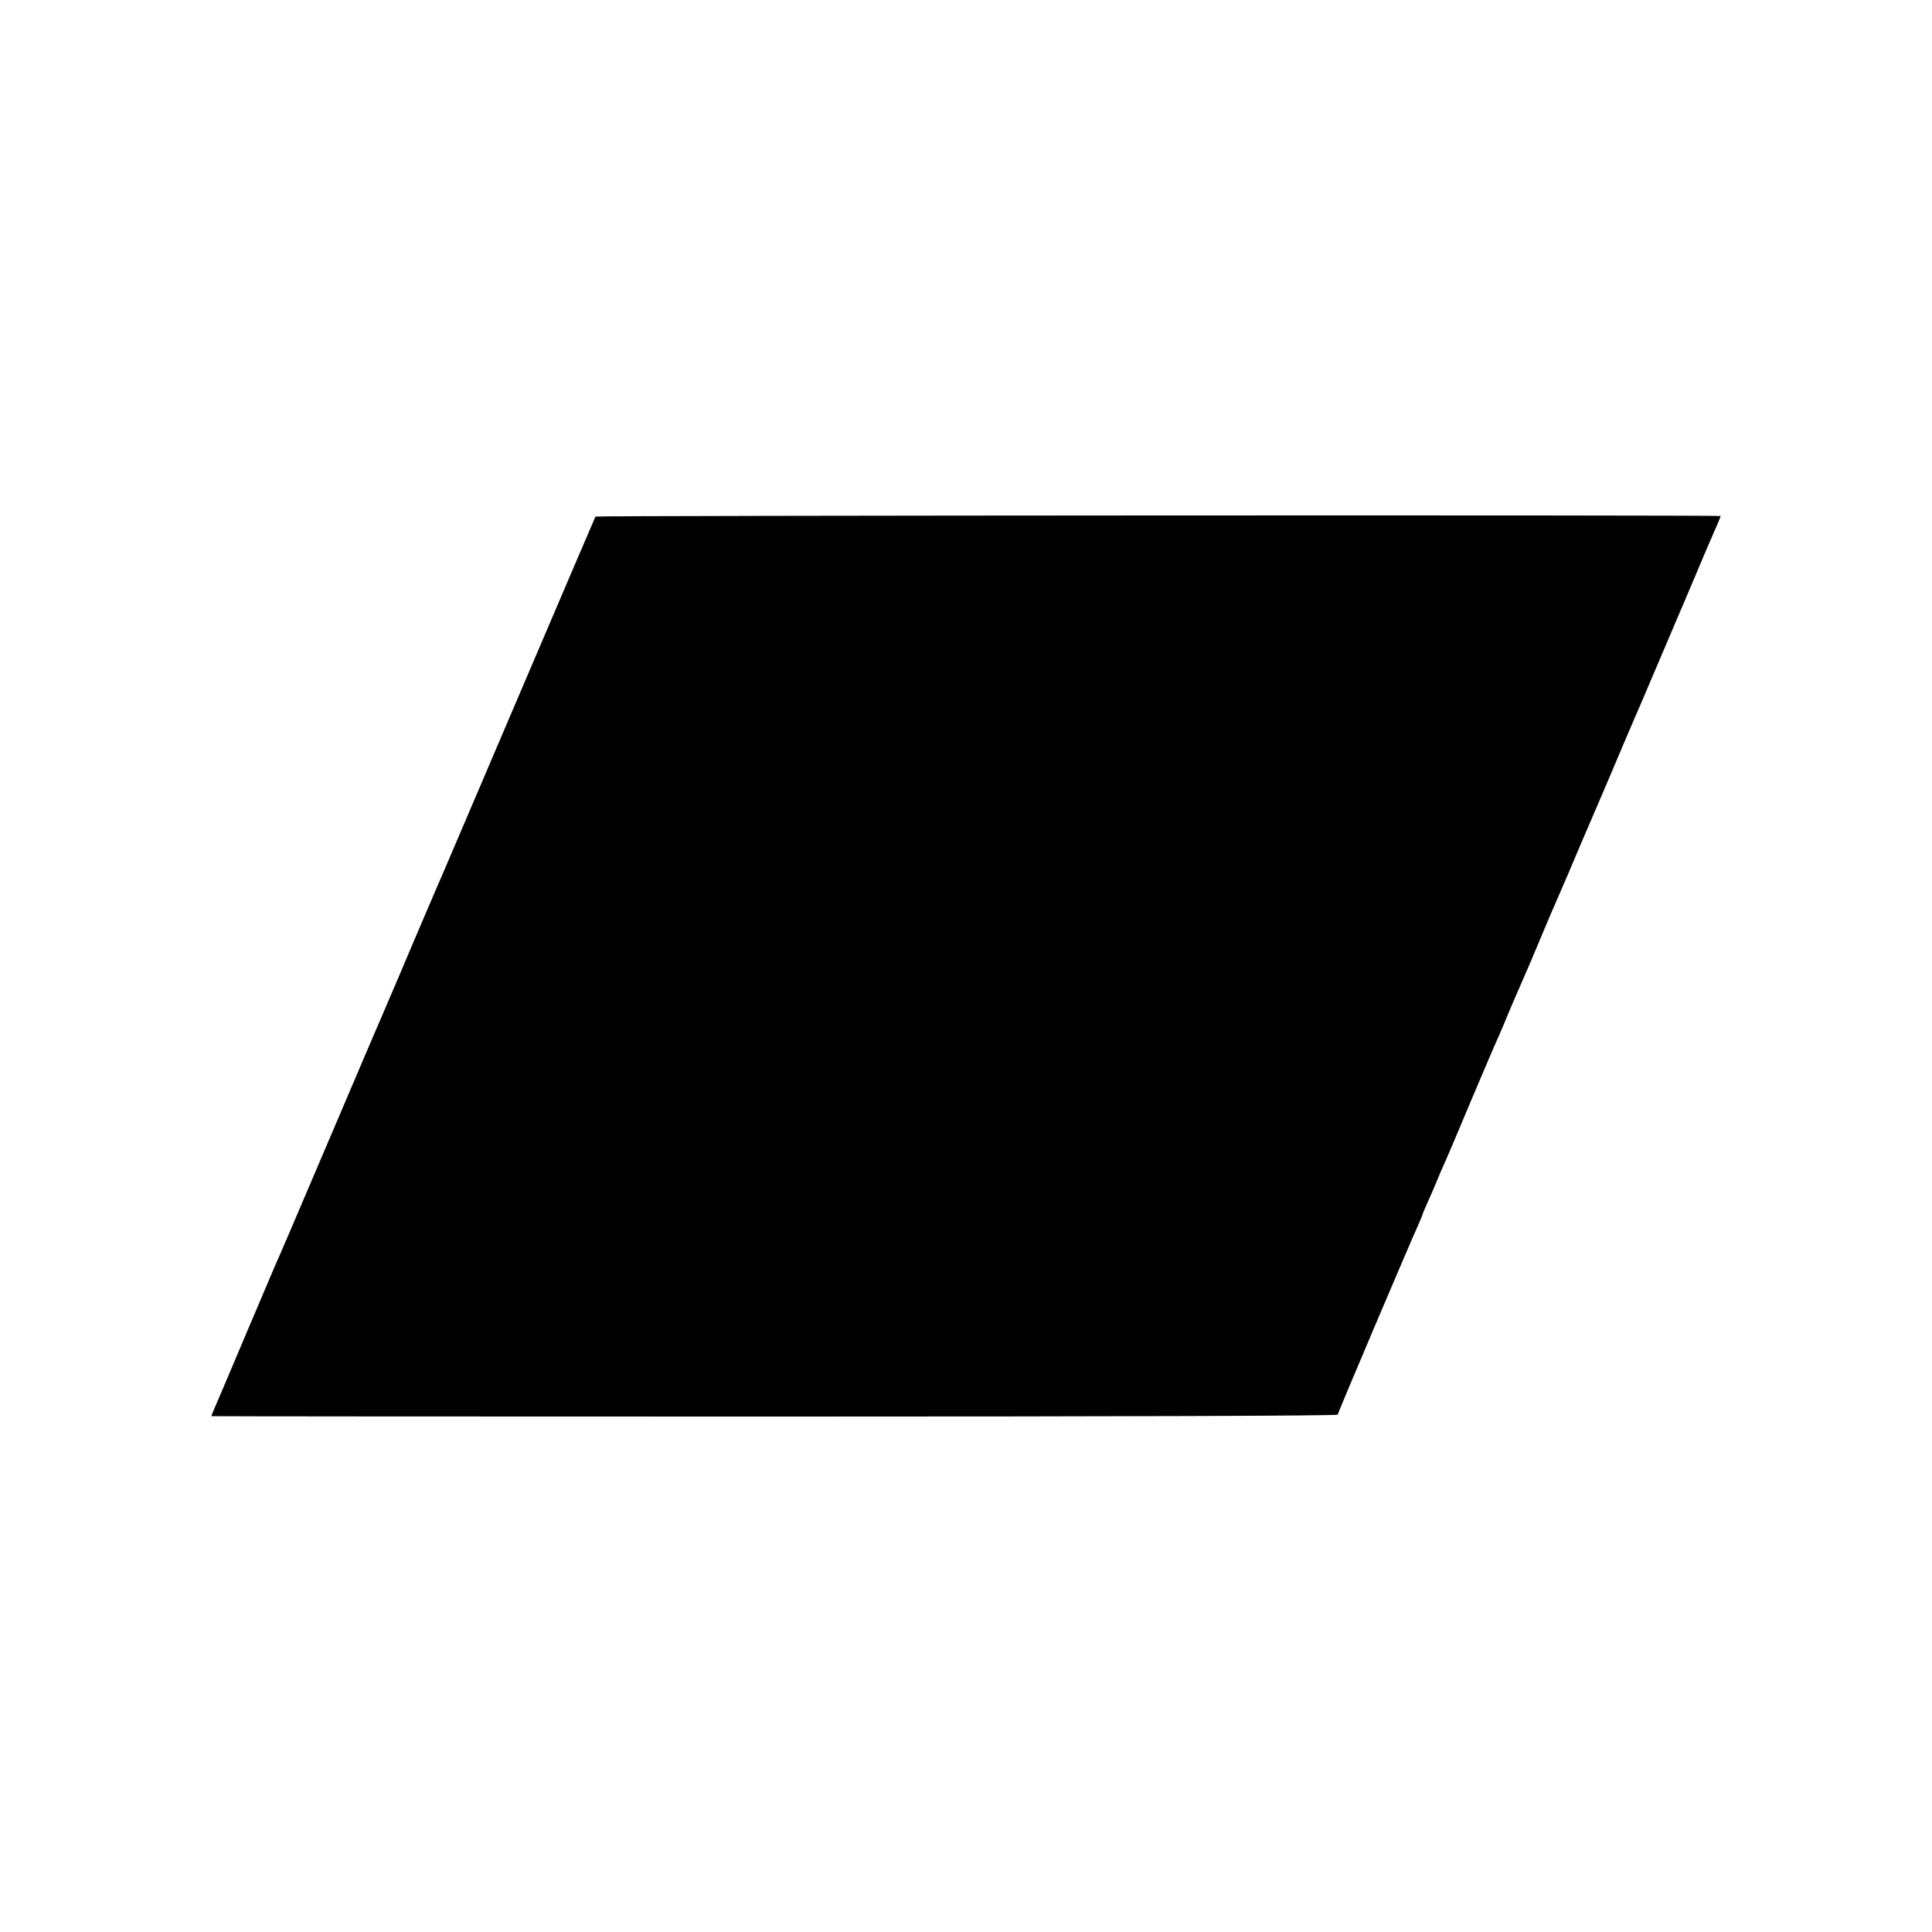 <?xml version="1.0" standalone="no"?>
<!DOCTYPE svg PUBLIC "-//W3C//DTD SVG 20010904//EN"
 "http://www.w3.org/TR/2001/REC-SVG-20010904/DTD/svg10.dtd">
<svg version="1.0" xmlns="http://www.w3.org/2000/svg"
 width="1024pt" height="1024pt" viewBox="0 0 1024 1024"
 preserveAspectRatio="xMidYMid meet">
<g transform="translate(0,1024) scale(0.1,-0.1)"
fill="#000000" stroke="none">
<path d="M3156 7502 c-2 -4 -176 -410 -386 -902 -210 -492 -395 -924 -410
-960 -16 -36 -88 -204 -161 -375 -72 -170 -139 -328 -149 -350 -10 -22 -136
-317 -280 -655 -243 -570 -278 -652 -315 -735 -7 -16 -77 -181 -155 -365 -78
-184 -150 -355 -161 -379 -10 -24 -19 -45 -19 -47 0 -1 1343 -2 2985 -2 1890
0 2985 4 2985 10 0 8 378 898 431 1015 10 23 19 44 19 47 0 3 14 36 31 73 17
38 39 89 49 114 10 26 28 66 39 90 11 24 70 163 131 309 62 146 120 283 130
305 21 47 39 87 75 175 15 36 35 83 45 105 63 144 83 191 120 280 23 55 50
118 59 140 10 22 51 117 91 210 40 94 78 184 85 200 8 17 66 154 131 305 64
151 124 293 134 315 10 22 57 132 105 245 87 205 103 242 129 303 8 17 46 109
86 202 39 94 78 184 85 200 25 56 55 127 55 130 0 6 -5960 3 -5964 -3z"/>
</g>
</svg>

